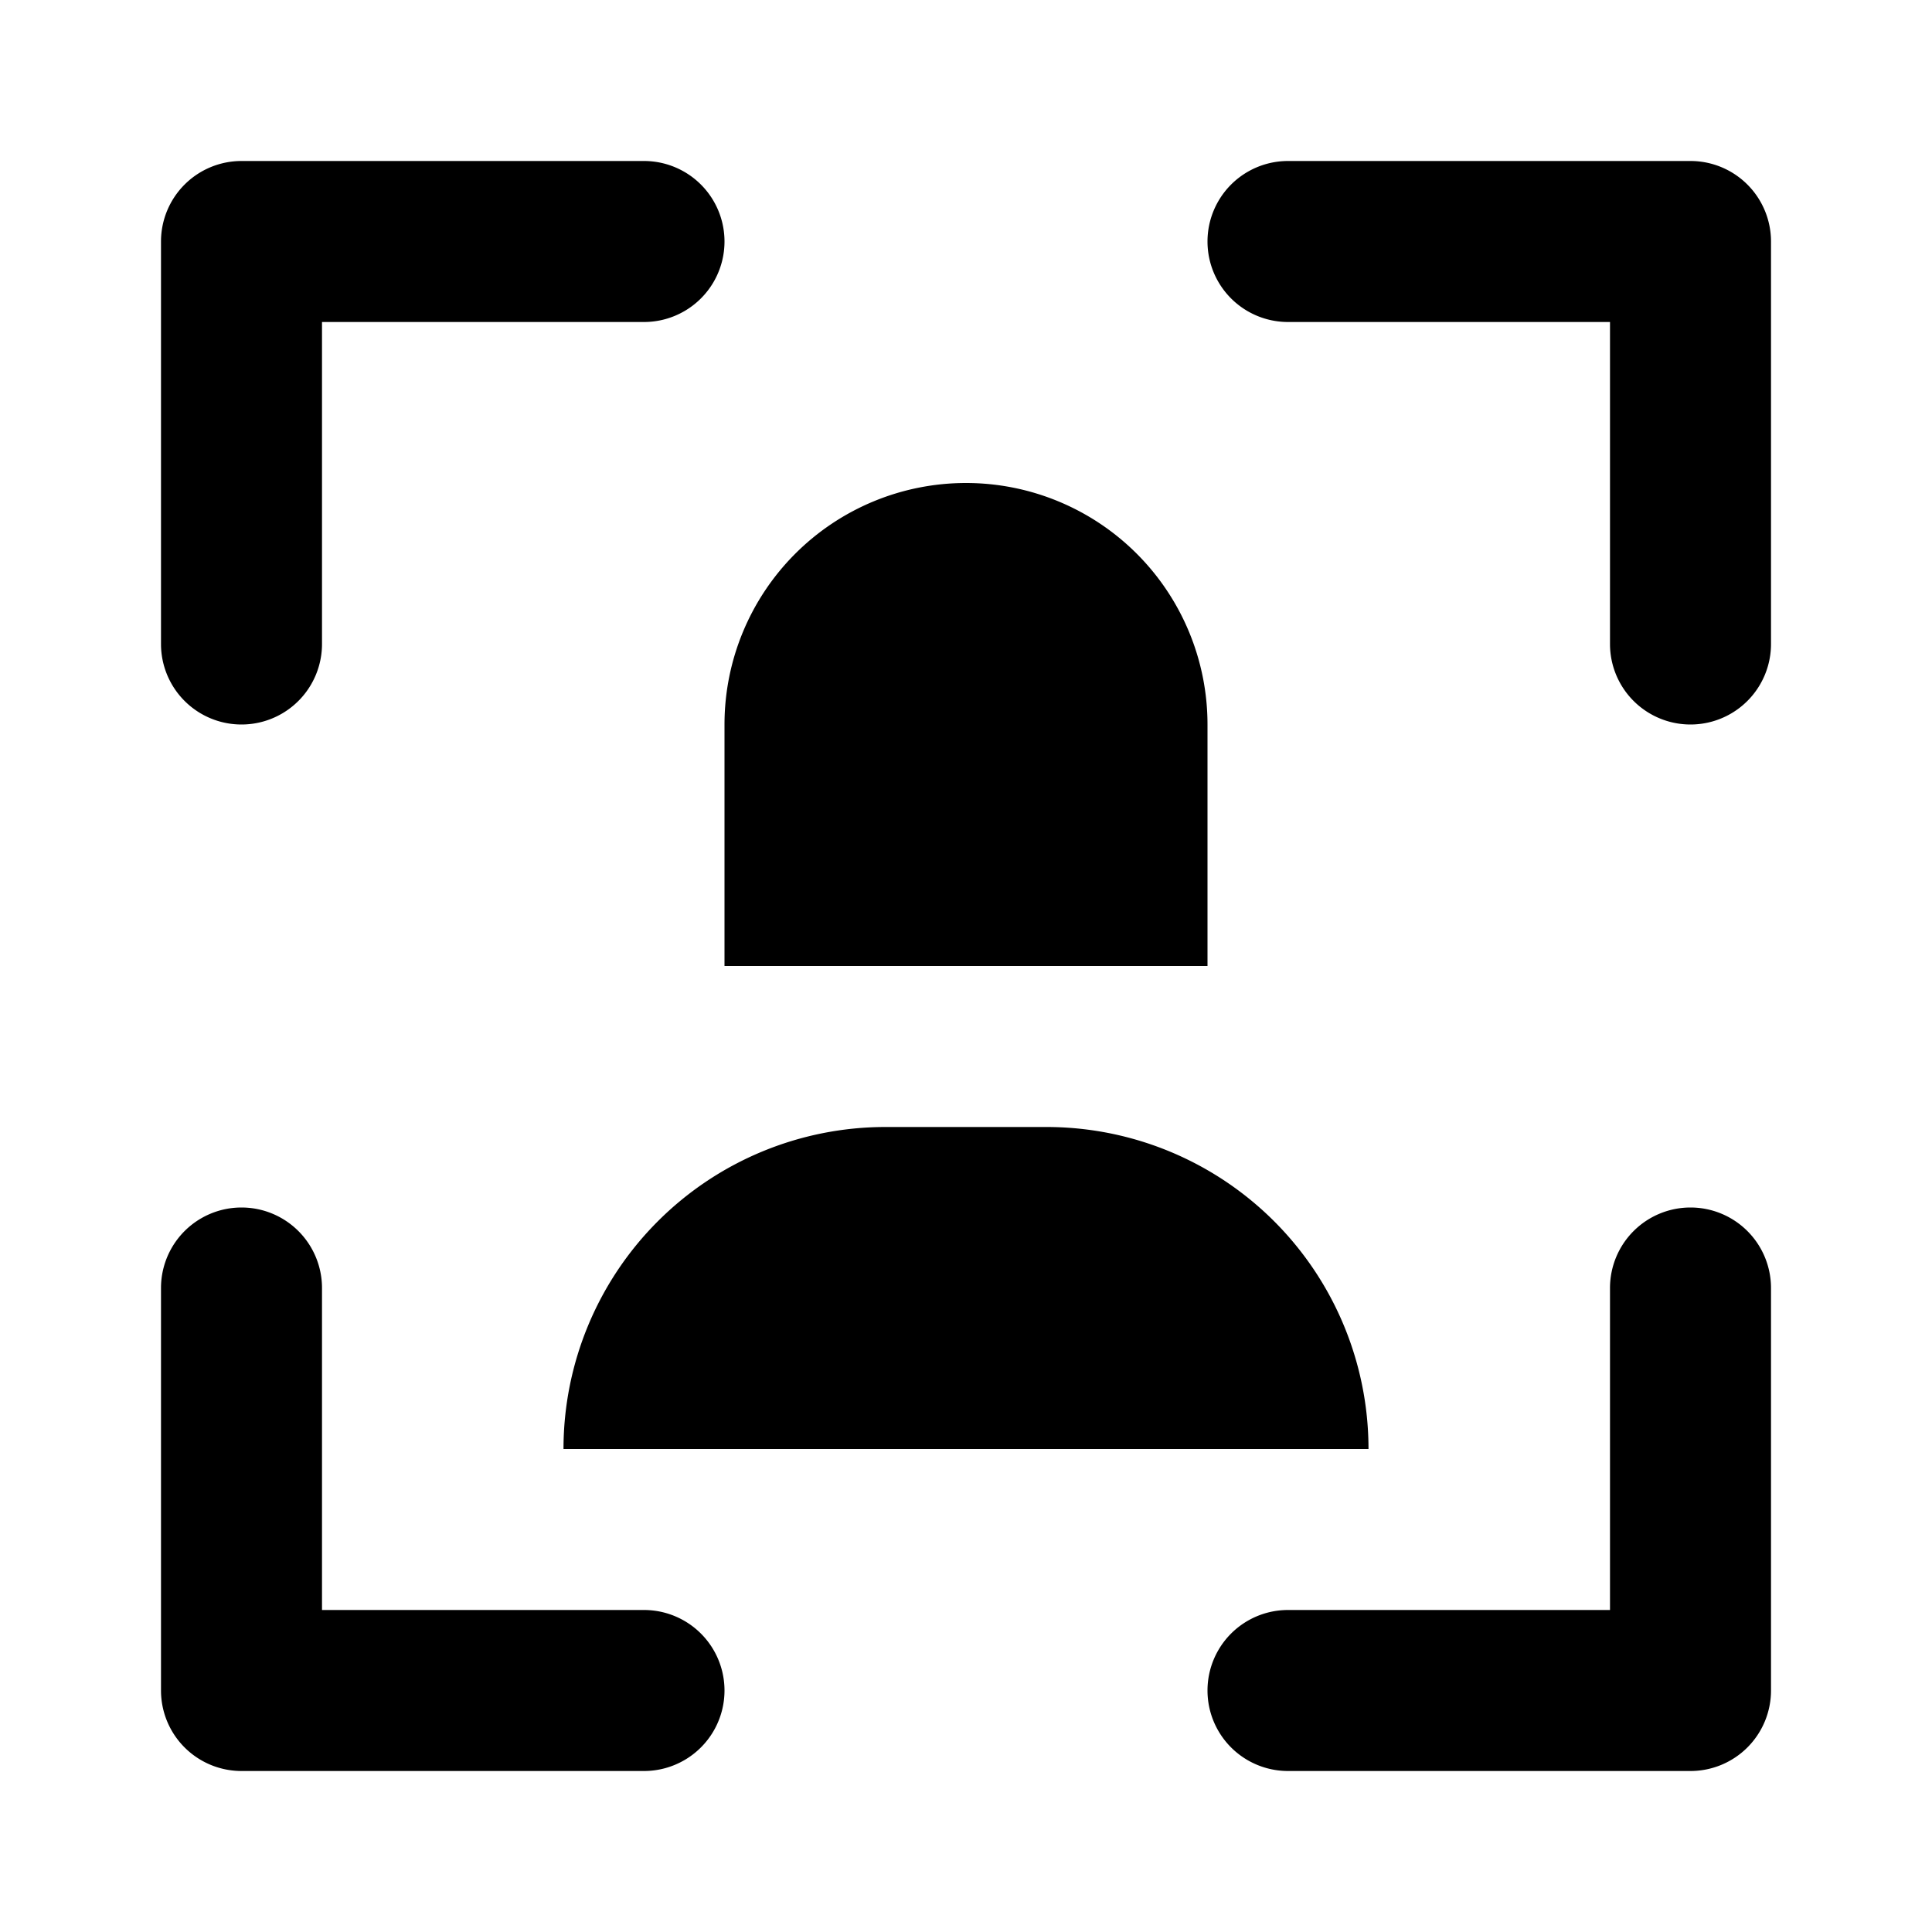 <?xml version="1.0" encoding="utf-8"?><!-- Uploaded to: SVG Repo, www.svgrepo.com, Generator: SVG Repo Mixer Tools -->
<svg fill="#000000" width="800px" height="800px" viewBox="0 0 24 24" xmlns="http://www.w3.org/2000/svg"><path d="M2,8V3A1,1,0,0,1,3,2H8A1,1,0,0,1,8,4H4V8A1,1,0,0,1,2,8ZM3,22H8a1,1,0,0,0,0-2H4V16a1,1,0,0,0-2,0v5A1,1,0,0,0,3,22Zm18-7a1,1,0,0,0-1,1v4H16a1,1,0,0,0,0,2h5a1,1,0,0,0,1-1V16A1,1,0,0,0,21,15ZM21,2H16a1,1,0,0,0,0,2h4V8a1,1,0,0,0,2,0V3A1,1,0,0,0,21,2ZM9,12h6V9A3,3,0,0,0,9,9Zm4,2H11a4,4,0,0,0-4,4H17A4,4,0,0,0,13,14Z"/></svg>